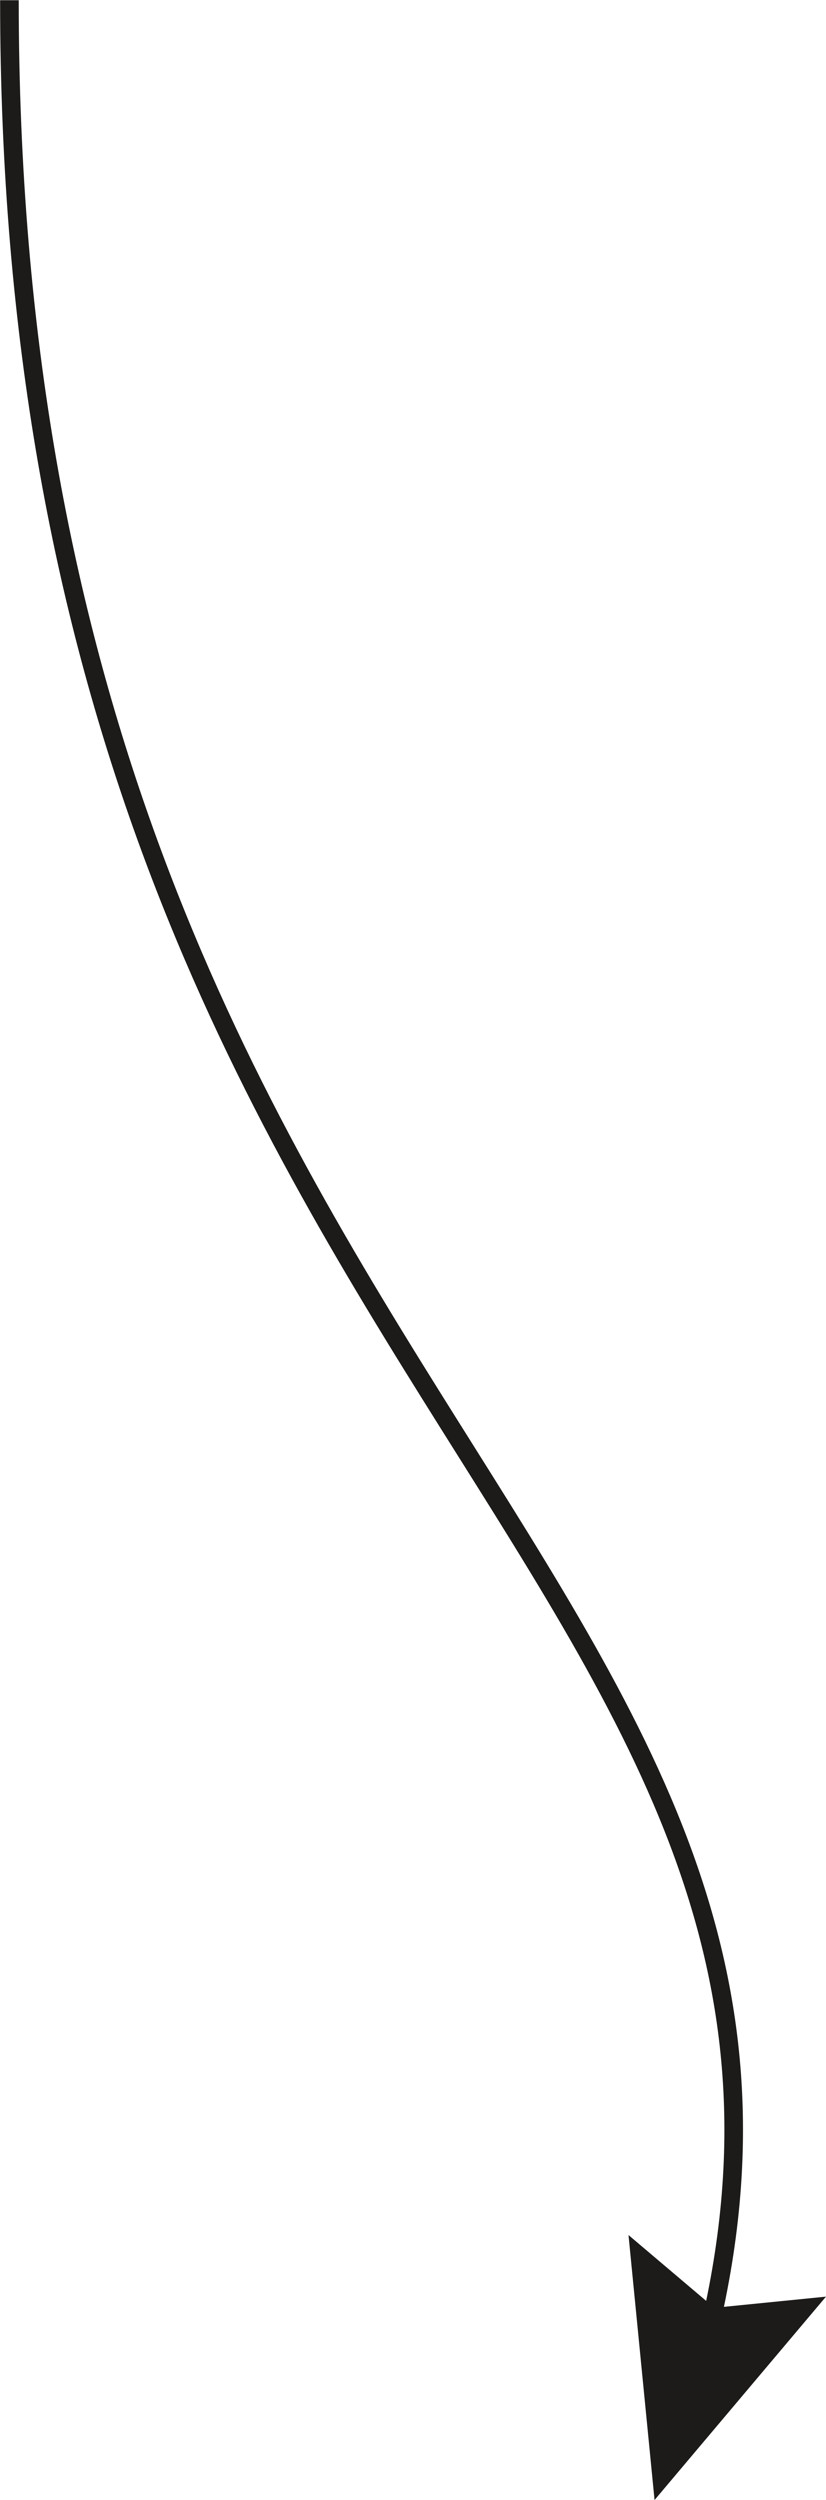 <svg xmlns="http://www.w3.org/2000/svg" width="33.29" height="100.67" viewBox="0 0 33.29 100.67"><defs><style>.a{fill:none;stroke:#1c1b1a;stroke-width:0.75px;}.b{fill:#1c1b1a;}</style></defs><title>Elbows - Hex Key Extension Arrow 1</title><path class="a" d="M750.51,1128.69c7.76-31.13-28.09-39.2-28.09-94.28" transform="translate(-722.04 -1034.4)"/><polygon class="b" points="33.29 92.48 28.79 92.93 25.33 90 26.38 100.67 33.29 92.48"/></svg>
